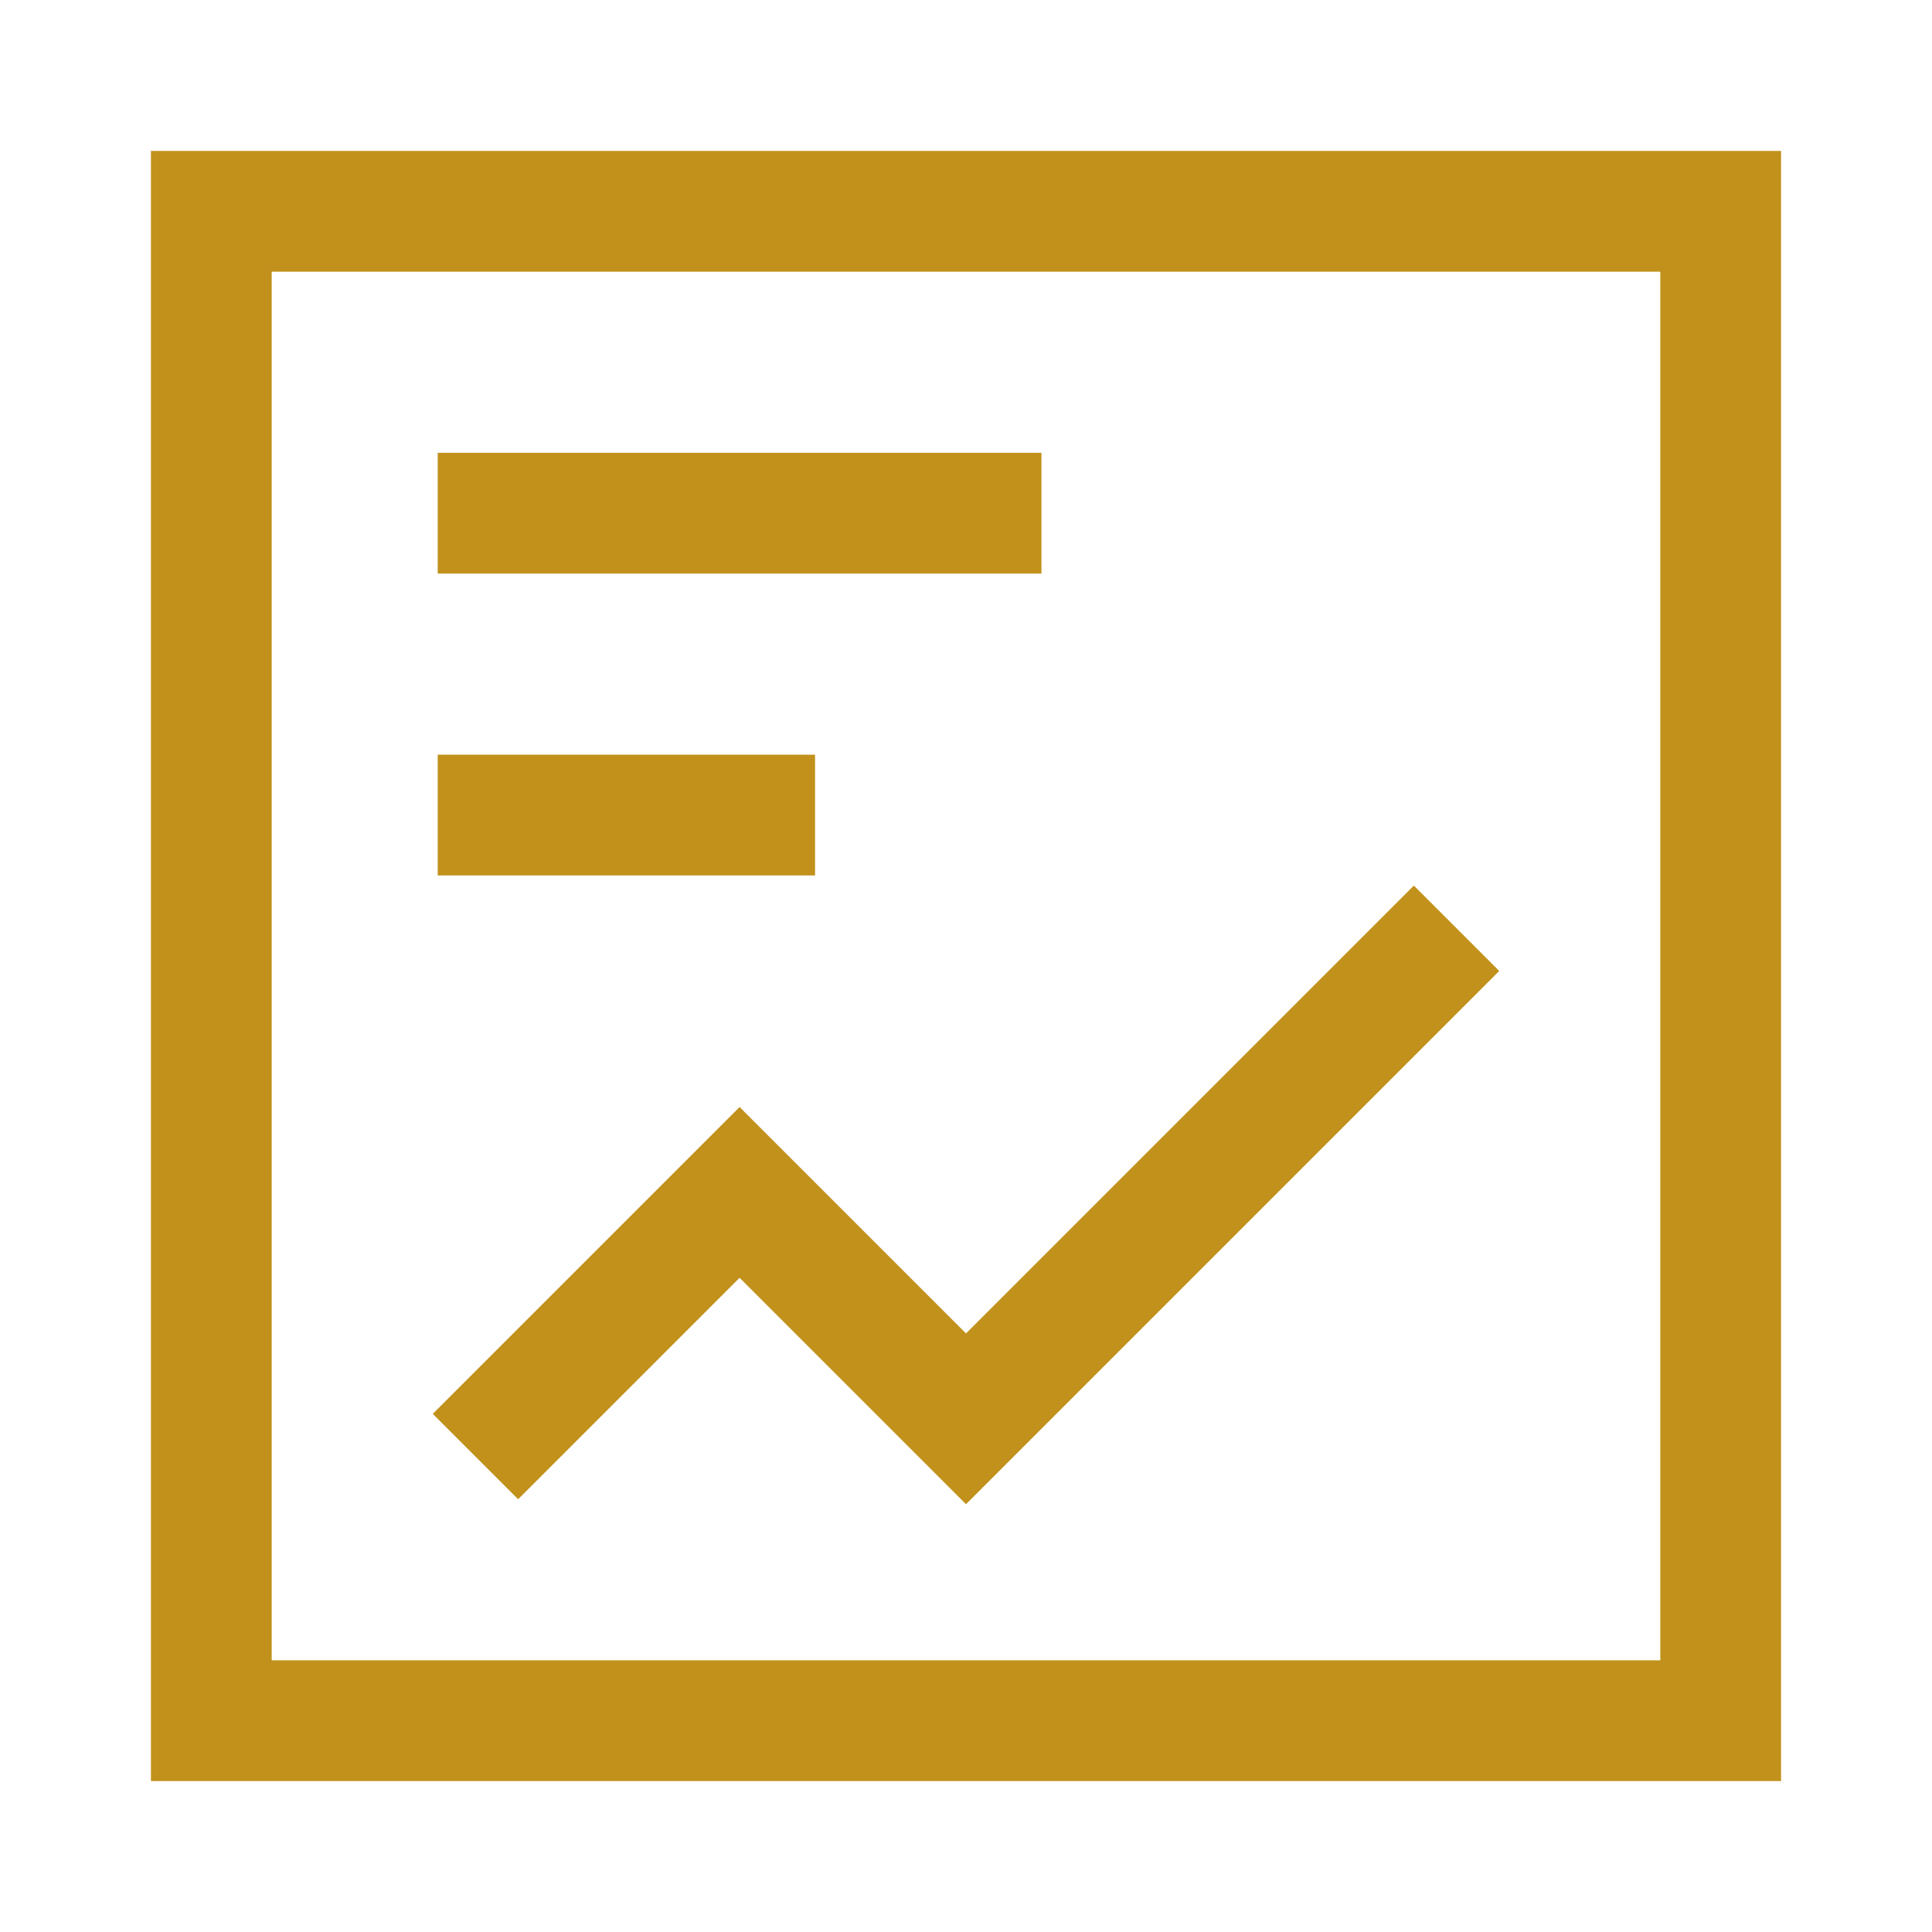 <svg width="96" height="96" id="Content-Statistic--Streamline-Sharp.svg" viewBox="-3 -3 96 96" fill="none" xmlns="http://www.w3.org/2000/svg"><desc>Content Statistic Streamline Icon: https://streamlinehq.com</desc><g id="content-statistic--product-data-analysis-analytics-graph-line-business-board-chart"><path stroke-width="6" d="M7.5 7.5h75v75H7.5z" stroke="#c1911b" id="Rectangle 785"></path><path stroke-width="6" d="M20.625 69.375 33.75 56.25l11.25 11.25 24.375 -24.375" stroke="#c1911b" id="Vector 2307"></path><path stroke-width="6" d="M18.75 22.5h30" stroke="#c1911b" id="Vector 2308"></path><path stroke-width="6" d="M18.75 37.5h18.75" stroke="#c1911b" id="Vector 2309"></path></g></svg>
